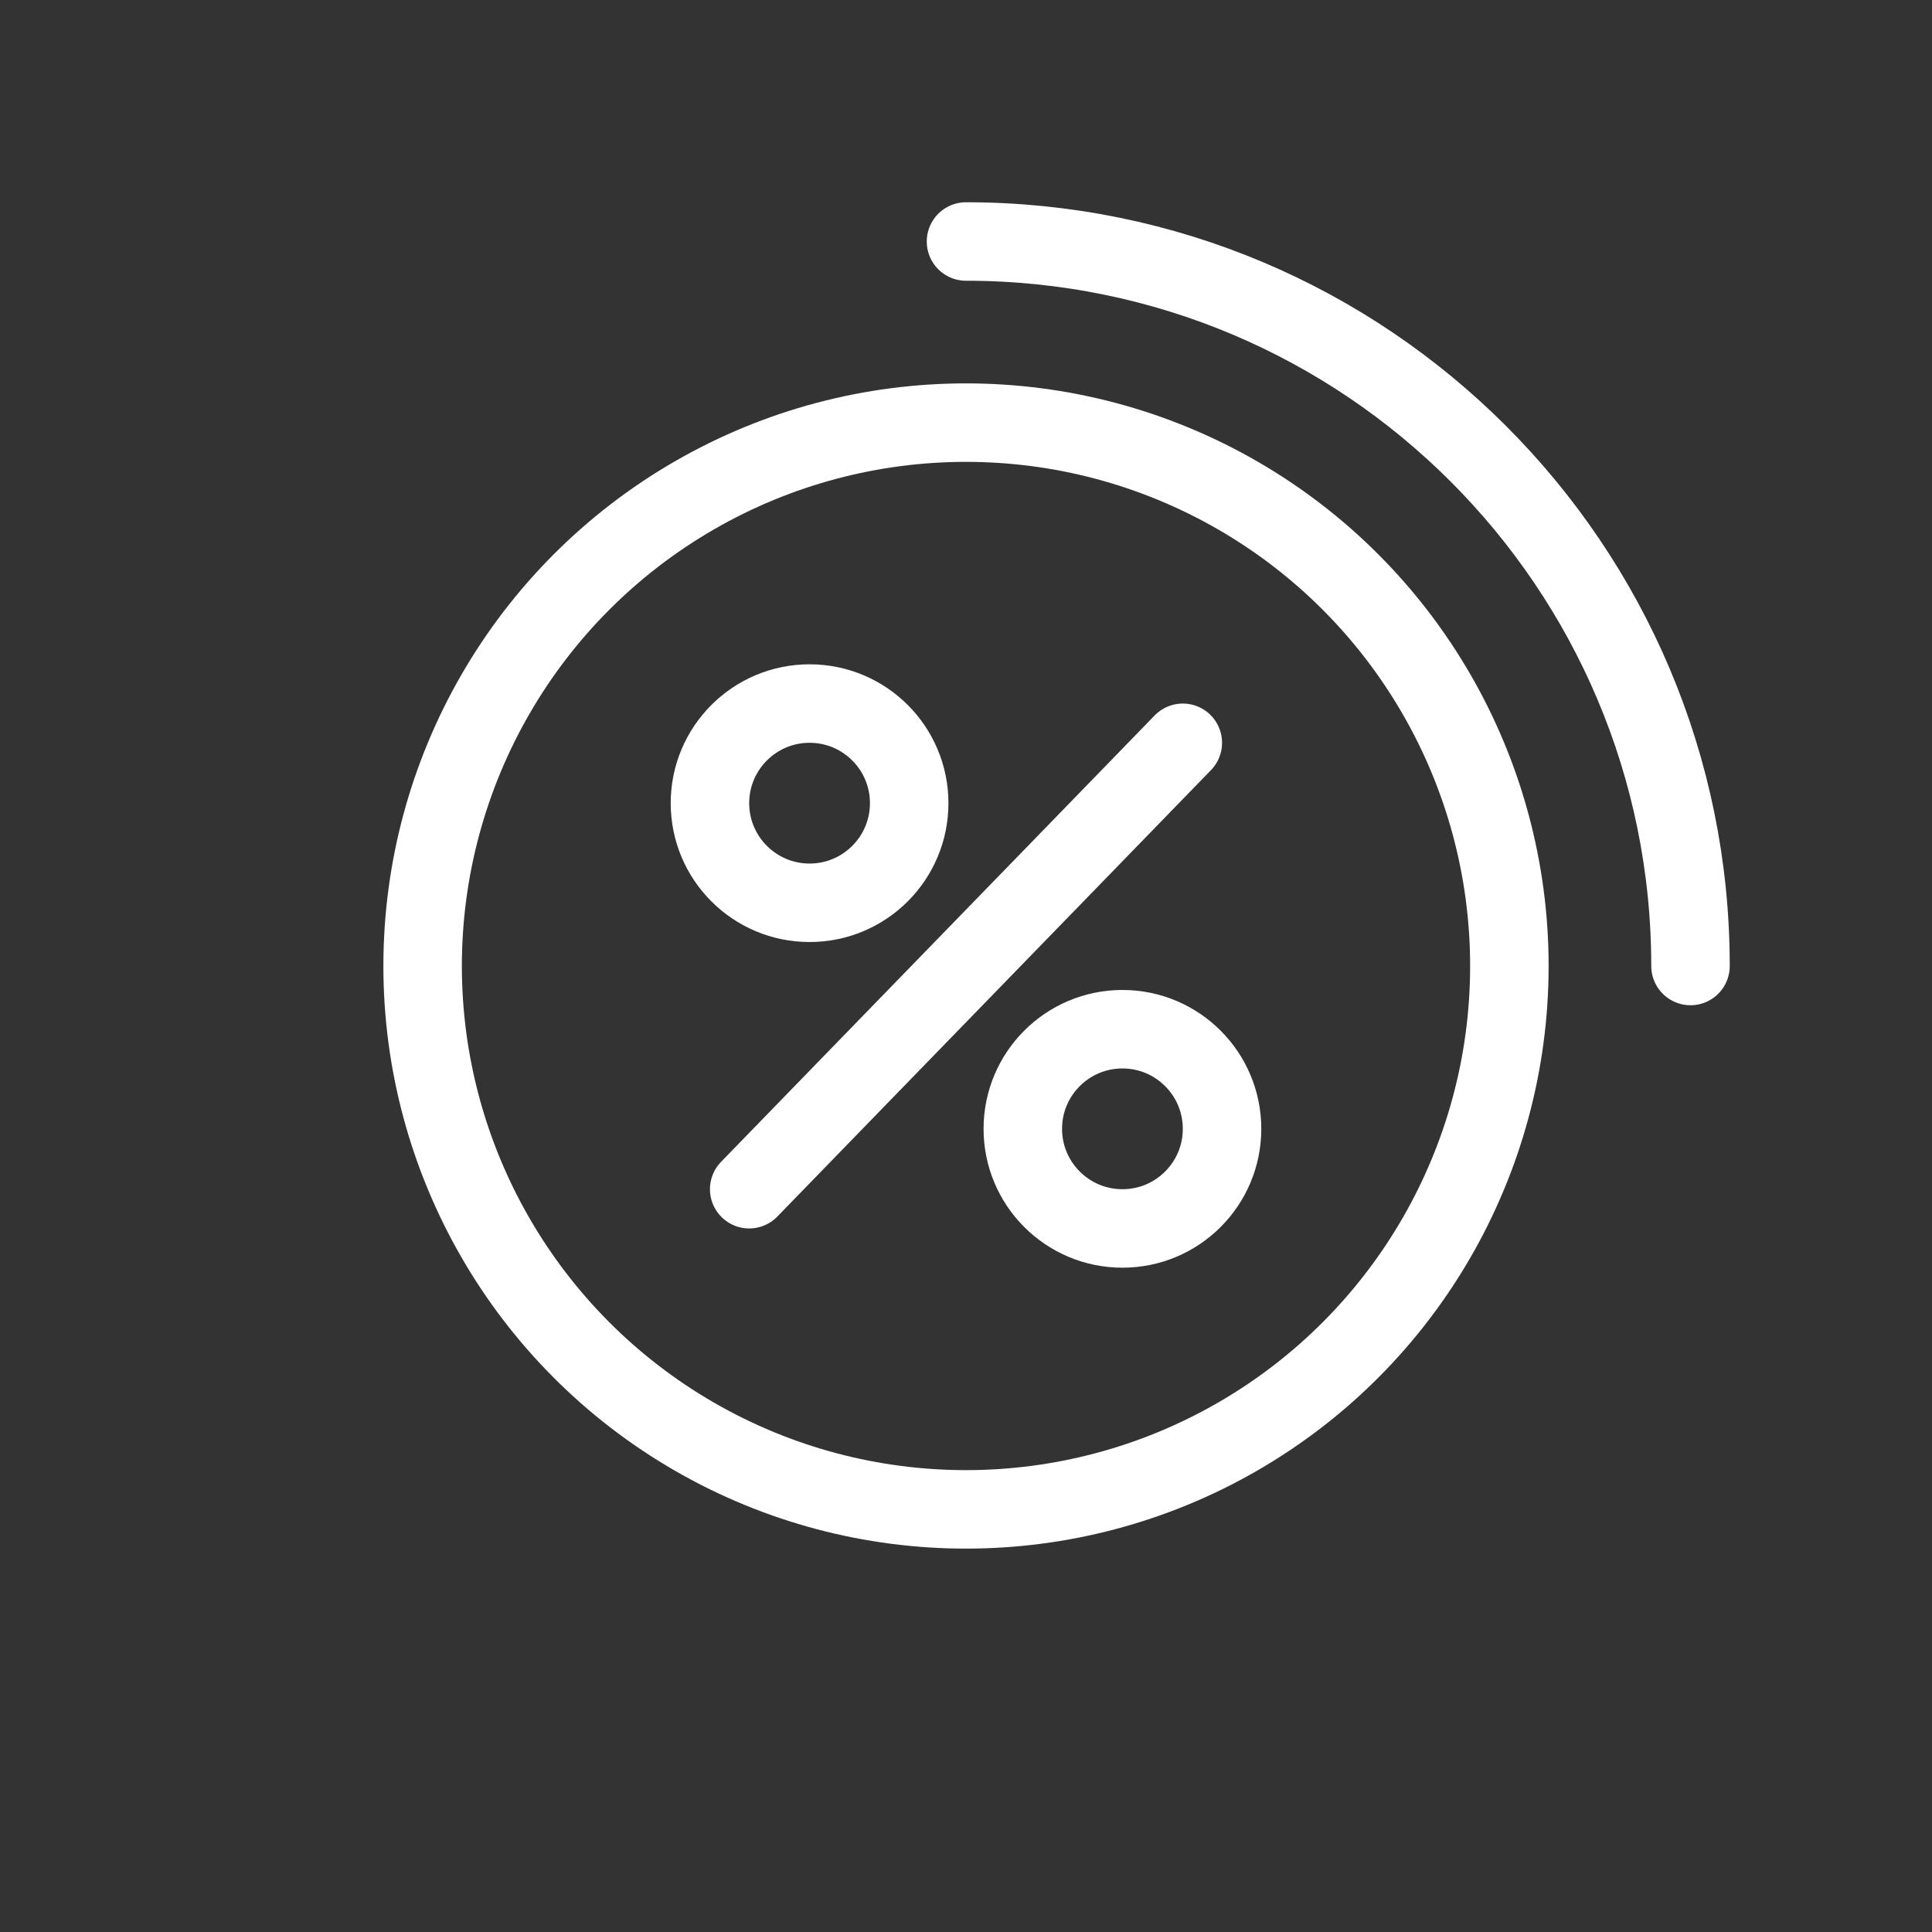 <svg width="32" height="32" viewBox="0 0 32 32" fill="none" xmlns="http://www.w3.org/2000/svg">
<rect x="0" y="0" width="32" height="32" fill="#333333" stroke="none"/>
<rect width="32" height="32" fill="none"/>
<circle cx="16" cy="16" r="9" stroke="white" stroke-width="1.3" stroke-linecap="round" stroke-linejoin="round"/>
<path d="M19.591 12.303L17.4 14.559L14.7 17.338L12.409 19.697" stroke="white" stroke-width="1.3" stroke-linecap="round"/>
<circle cx="13.409" cy="13.303" r="1.65" stroke="white" stroke-width="1.3"/>
<circle cx="18.591" cy="18.697" r="1.65" stroke="white" stroke-width="1.3"/>
<path d="M28 16C28 9.373 22.627 4 16 4" stroke="white" stroke-width="1.3" stroke-linecap="round" stroke-linejoin="round"/>
</svg>
